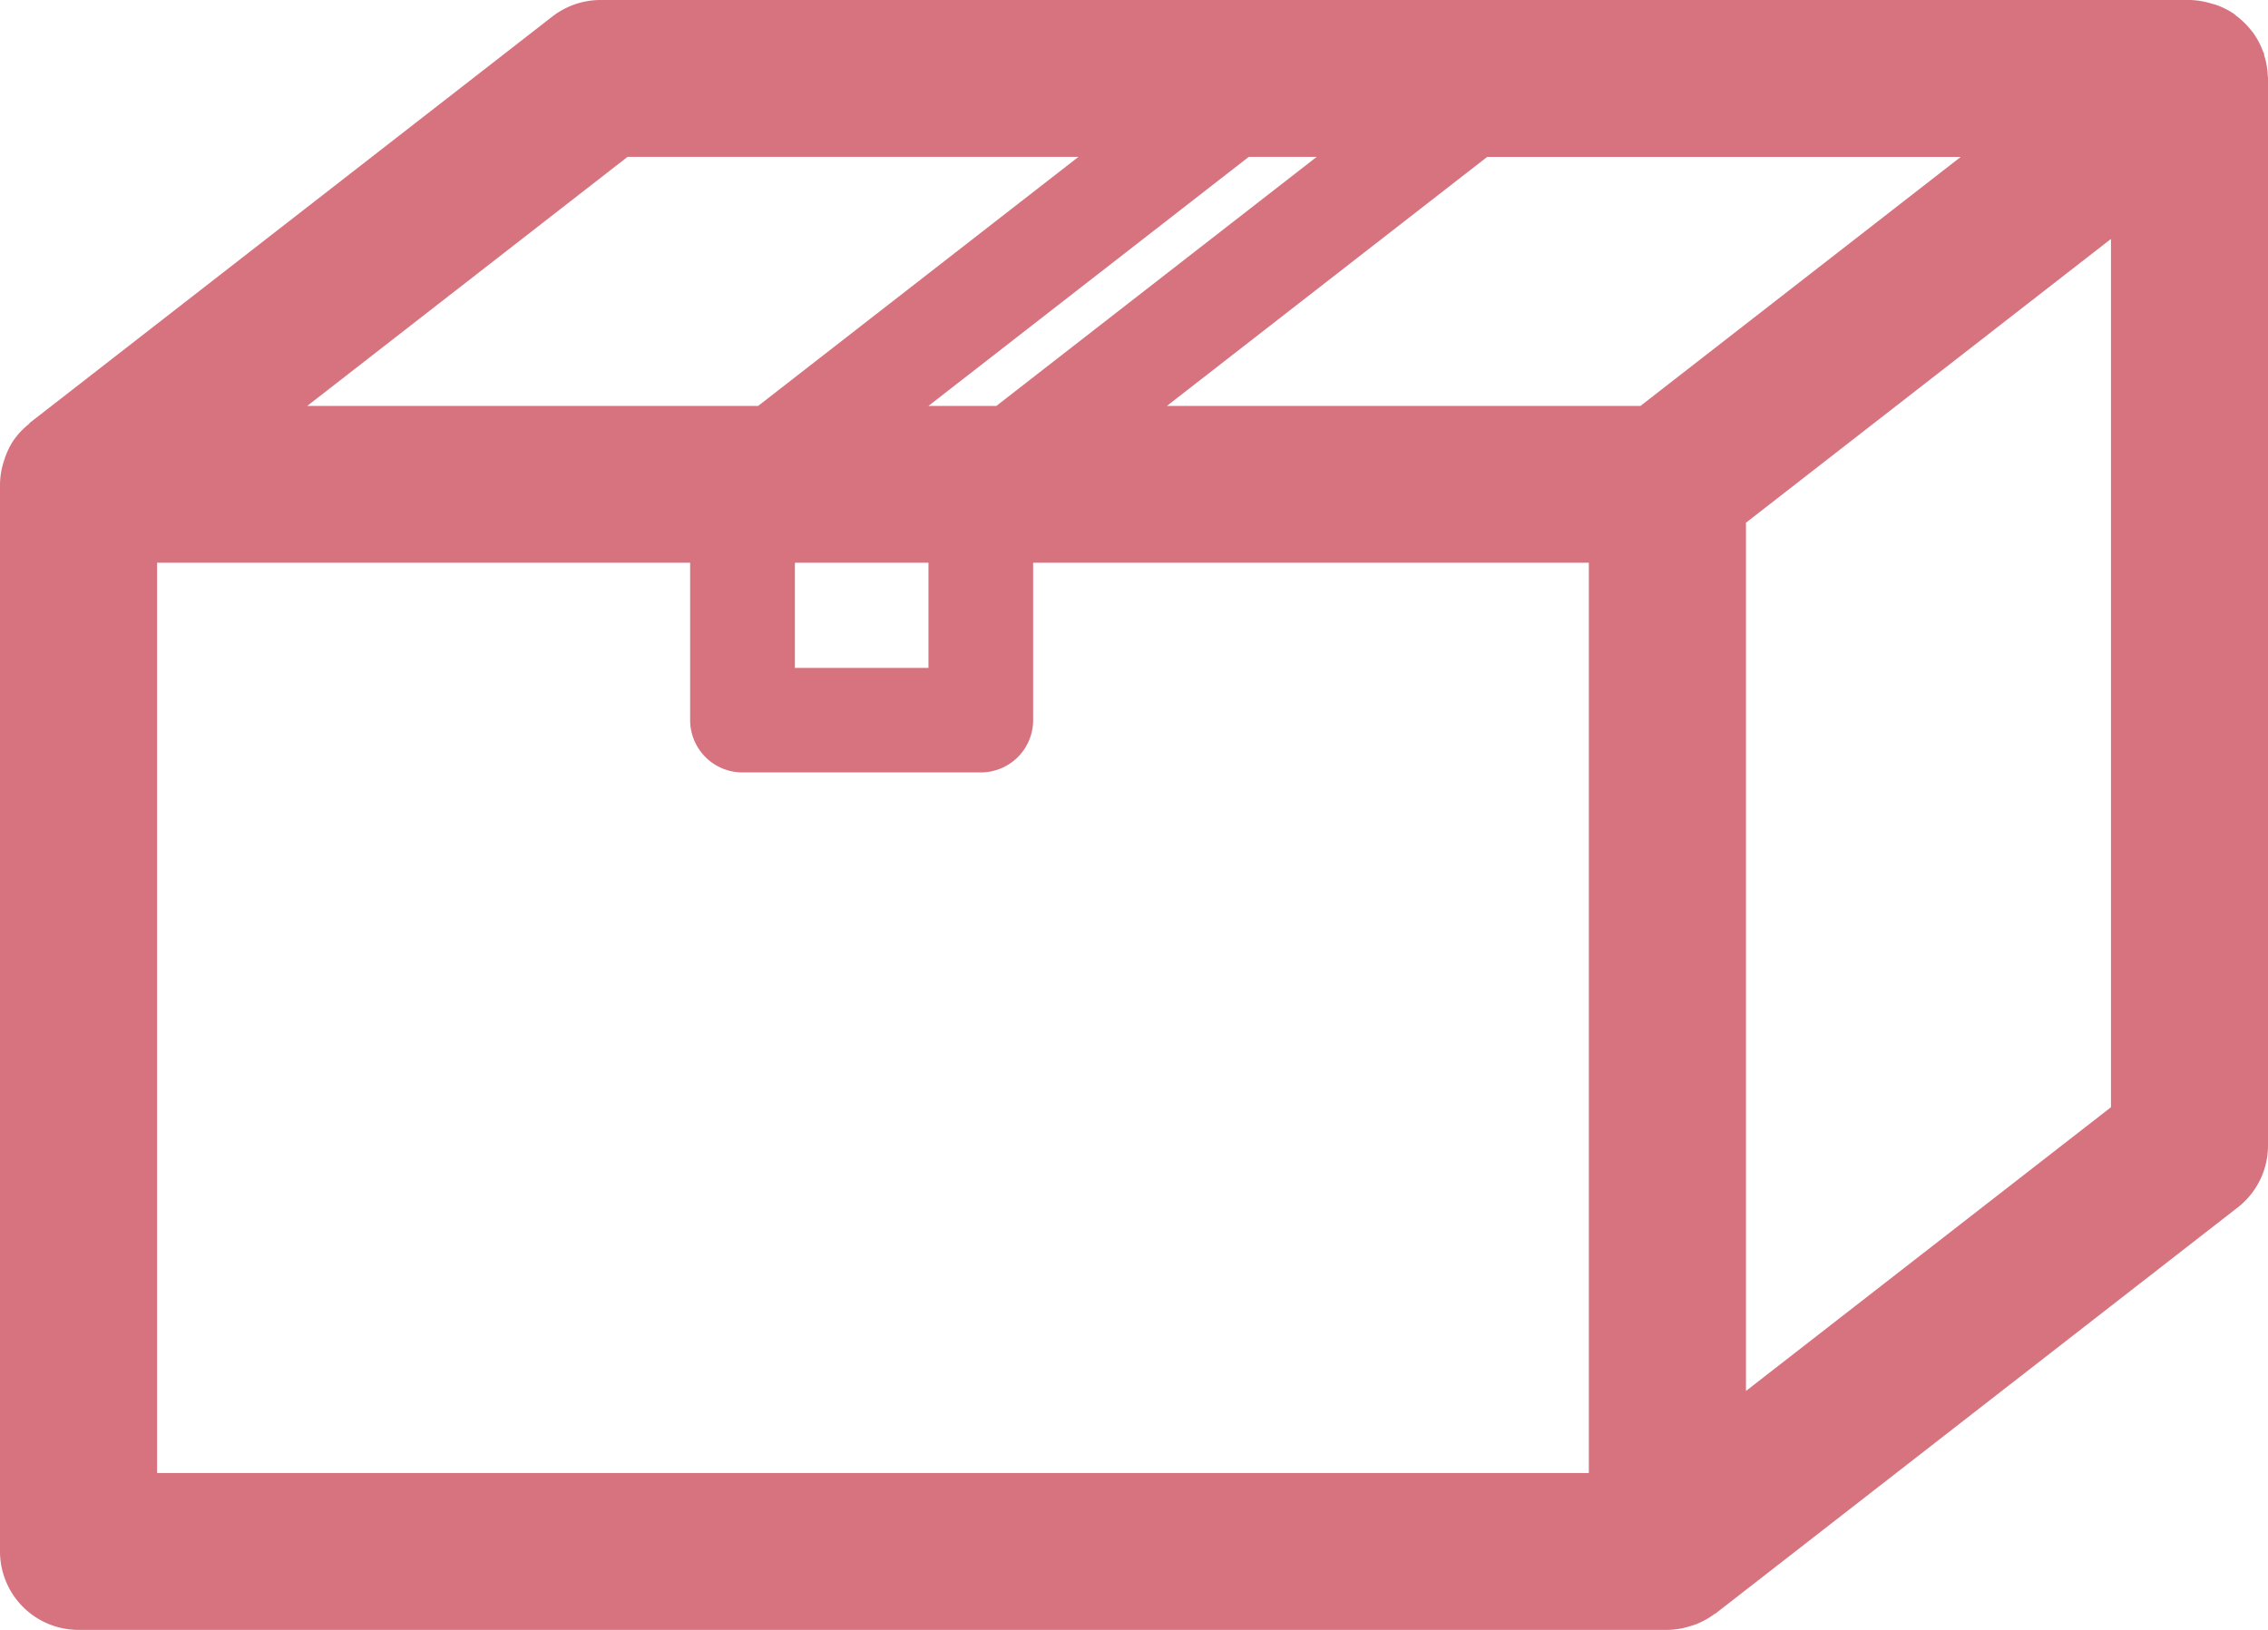 <svg xmlns="http://www.w3.org/2000/svg" xmlns:xlink="http://www.w3.org/1999/xlink" width="64" height="46" viewBox="0 0 64 46"><defs><style>.a{fill:#d6737f;}.b{clip-path:url(#a);}</style><clipPath id="a"><rect class="a" width="64" height="46"/></clipPath></defs><g class="b"><path class="a" d="M2.217,46H47.052a2.193,2.193,0,0,0,.653-.109c.037-.011.073-.021.11-.034a2.19,2.19,0,0,0,.557-.3c.013-.01.03-.013.043-.023L63.146,34.077A2.213,2.213,0,0,0,64,32.33V2.213c0-.008,0-.015,0-.023s-.006-.042-.007-.064a2.2,2.2,0,0,0-.1-.563c-.007-.023,0-.047-.012-.07s-.017-.027-.023-.042a2.189,2.189,0,0,0-.283-.534c-.022-.03-.046-.055-.069-.084A2.218,2.218,0,0,0,63.11.45C63.09.435,63.073.417,63.053.4a2.2,2.2,0,0,0-.531-.267C62.481.121,62.44.109,62.4.1a2.2,2.2,0,0,0-.614-.1H16.948a2.22,2.22,0,0,0-1.362.467L.854,11.923c-.02.016-.031.038-.051.054a2.222,2.222,0,0,0-.416.444L.38,12.43a2.2,2.2,0,0,0-.257.543c-.014.043-.028.084-.04.127a2.2,2.2,0,0,0-.083.57V43.787A2.215,2.215,0,0,0,2.217,46M4.433,15.883H19.475v4.443A1.477,1.477,0,0,0,20.953,21.8h6.723a1.477,1.477,0,0,0,1.478-1.476V15.883H44.835v25.69H4.433ZM37.156,4.427l-9.04,7.029H26.2l9.039-7.029ZM26.2,18.85H22.431V15.883H26.2ZM49.269,39.257V14.752l10.3-8.009V31.249Zm-2.978-27.8H32.927l9.04-7.029H55.33ZM17.709,4.427H30.433l-9.039,7.029H8.67Z"/></g></svg>